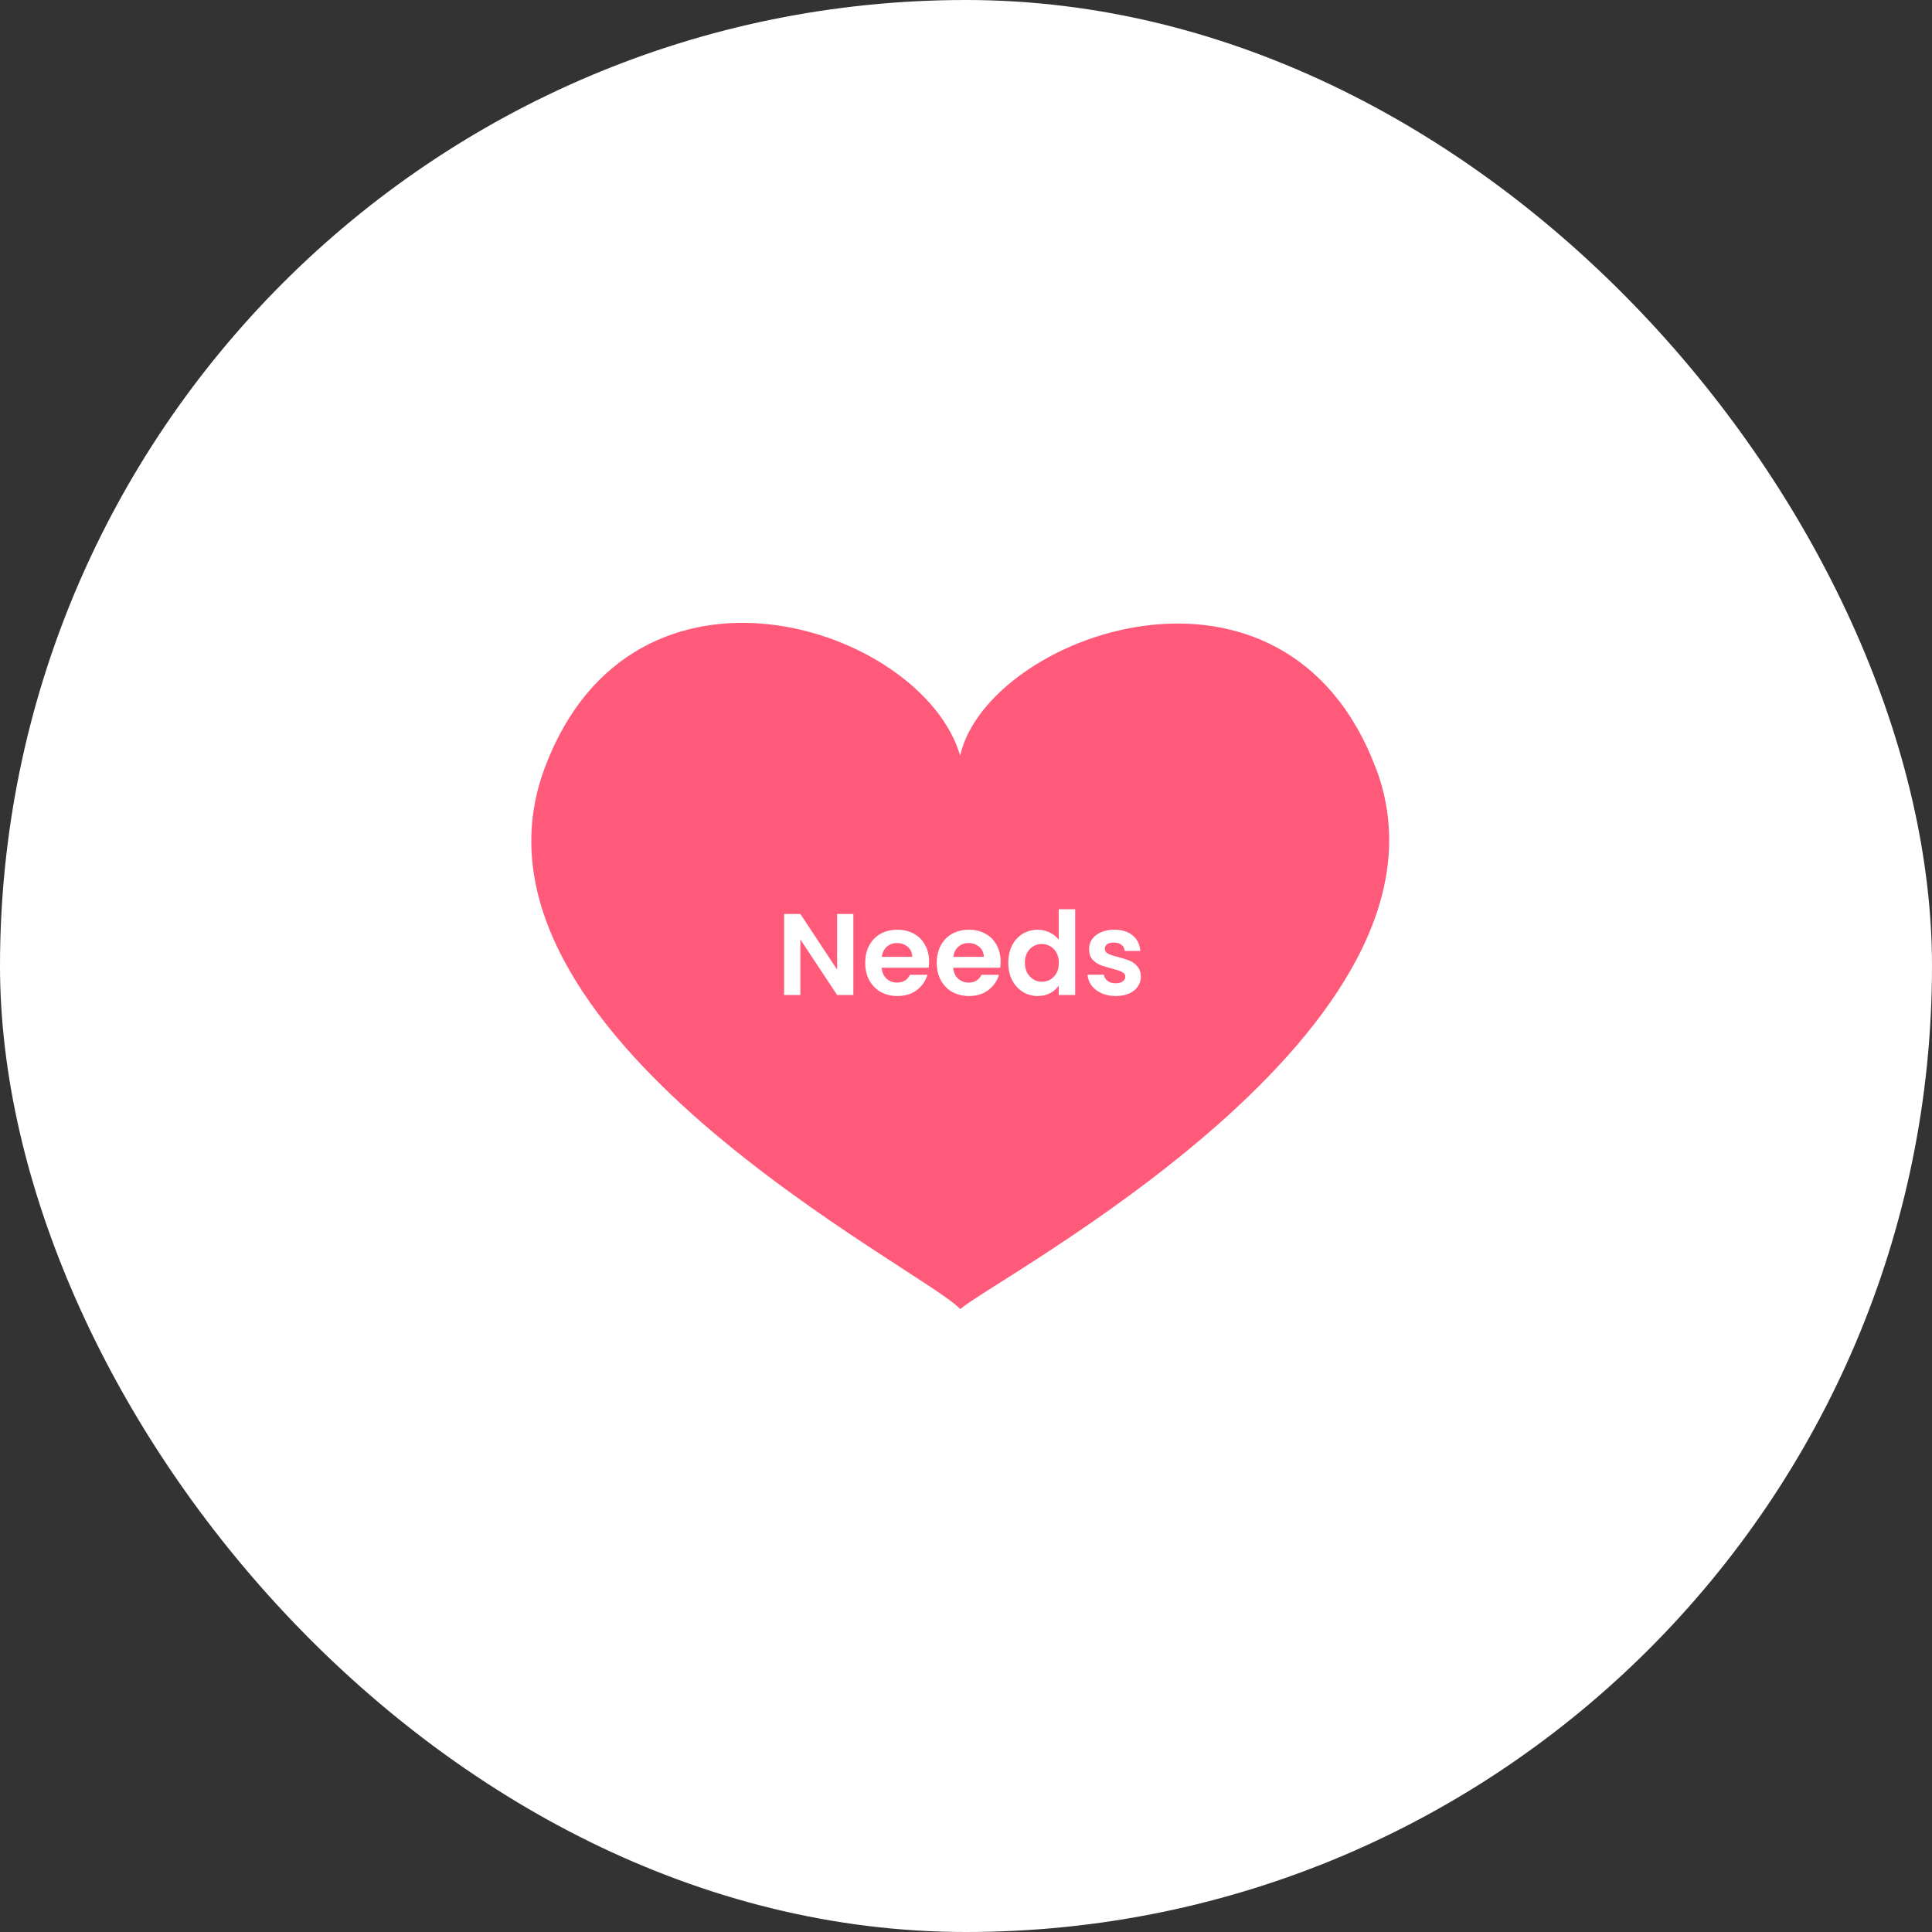 <svg width="200" height="200" viewBox="0 0 200 200" fill="none" xmlns="http://www.w3.org/2000/svg">
<rect x="0" y="0" width="200" height="200" fill="#333333" stroke="none"/>
<rect width="200" height="200" rx="100" fill="white"/>
<path d="M142.425 79.517C132.962 54.474 102.236 65.713 99.394 78.214C95.487 64.884 65.52 54.948 56.374 79.537C46.191 106.918 95.842 131.497 99.404 135.522C102.956 132.325 152.617 106.454 142.434 79.517H142.425Z" fill="#FF5A79"/>
<path d="M88.338 103L86.658 103L82.854 97.252L82.854 103L81.174 103L81.174 94.612L82.854 94.612L86.658 100.372L86.658 94.612L88.338 94.612L88.338 103ZM96.178 99.532C96.178 99.772 96.162 99.988 96.13 100.18L91.27 100.18C91.31 100.66 91.478 101.036 91.774 101.308C92.07 101.58 92.434 101.716 92.866 101.716C93.49 101.716 93.934 101.448 94.198 100.912L96.01 100.912C95.818 101.552 95.45 102.08 94.906 102.496C94.362 102.904 93.694 103.108 92.902 103.108C92.262 103.108 91.686 102.968 91.174 102.688C90.67 102.4 90.274 101.996 89.986 101.476C89.706 100.956 89.566 100.356 89.566 99.676C89.566 98.988 89.706 98.384 89.986 97.864C90.266 97.344 90.658 96.944 91.162 96.664C91.666 96.384 92.246 96.244 92.902 96.244C93.534 96.244 94.098 96.38 94.594 96.652C95.098 96.924 95.486 97.312 95.758 97.816C96.038 98.312 96.178 98.884 96.178 99.532ZM94.438 99.052C94.43 98.62 94.274 98.276 93.97 98.02C93.666 97.756 93.294 97.624 92.854 97.624C92.438 97.624 92.086 97.752 91.798 98.008C91.518 98.256 91.346 98.604 91.282 99.052L94.438 99.052ZM103.584 99.532C103.584 99.772 103.568 99.988 103.536 100.18L98.676 100.18C98.716 100.66 98.884 101.036 99.18 101.308C99.476 101.58 99.84 101.716 100.272 101.716C100.896 101.716 101.34 101.448 101.604 100.912L103.416 100.912C103.224 101.552 102.856 102.08 102.312 102.496C101.768 102.904 101.1 103.108 100.308 103.108C99.668 103.108 99.092 102.968 98.58 102.688C98.076 102.4 97.68 101.996 97.392 101.476C97.112 100.956 96.972 100.356 96.972 99.676C96.972 98.988 97.112 98.384 97.392 97.864C97.672 97.344 98.064 96.944 98.568 96.664C99.072 96.384 99.652 96.244 100.308 96.244C100.94 96.244 101.504 96.38 102 96.652C102.504 96.924 102.892 97.312 103.164 97.816C103.444 98.312 103.584 98.884 103.584 99.532ZM101.844 99.052C101.836 98.62 101.68 98.276 101.376 98.02C101.072 97.756 100.7 97.624 100.26 97.624C99.844 97.624 99.492 97.752 99.204 98.008C98.924 98.256 98.752 98.604 98.688 99.052L101.844 99.052ZM104.378 99.652C104.378 98.98 104.51 98.384 104.774 97.864C105.046 97.344 105.414 96.944 105.878 96.664C106.342 96.384 106.858 96.244 107.426 96.244C107.858 96.244 108.27 96.34 108.662 96.532C109.054 96.716 109.366 96.964 109.598 97.276L109.598 94.12L111.302 94.12L111.302 103L109.598 103L109.598 102.016C109.39 102.344 109.098 102.608 108.722 102.808C108.346 103.008 107.91 103.108 107.414 103.108C106.854 103.108 106.342 102.964 105.878 102.676C105.414 102.388 105.046 101.984 104.774 101.464C104.51 100.936 104.378 100.332 104.378 99.652ZM109.61 99.676C109.61 99.268 109.53 98.92 109.37 98.632C109.21 98.336 108.994 98.112 108.722 97.96C108.45 97.8 108.158 97.72 107.846 97.72C107.534 97.72 107.246 97.796 106.982 97.948C106.718 98.1 106.502 98.324 106.334 98.62C106.174 98.908 106.094 99.252 106.094 99.652C106.094 100.052 106.174 100.404 106.334 100.708C106.502 101.004 106.718 101.232 106.982 101.392C107.254 101.552 107.542 101.632 107.846 101.632C108.158 101.632 108.45 101.556 108.722 101.404C108.994 101.244 109.21 101.02 109.37 100.732C109.53 100.436 109.61 100.084 109.61 99.676ZM115.487 103.108C114.943 103.108 114.455 103.012 114.023 102.82C113.591 102.62 113.247 102.352 112.991 102.016C112.743 101.68 112.607 101.308 112.583 100.9L114.275 100.9C114.307 101.156 114.431 101.368 114.647 101.536C114.871 101.704 115.147 101.788 115.475 101.788C115.795 101.788 116.043 101.724 116.219 101.596C116.403 101.468 116.495 101.304 116.495 101.104C116.495 100.888 116.383 100.728 116.159 100.624C115.943 100.512 115.595 100.392 115.115 100.264C114.619 100.144 114.211 100.02 113.891 99.892C113.579 99.764 113.307 99.568 113.075 99.304C112.851 99.04 112.739 98.684 112.739 98.236C112.739 97.868 112.843 97.532 113.051 97.228C113.267 96.924 113.571 96.684 113.963 96.508C114.363 96.332 114.831 96.244 115.367 96.244C116.159 96.244 116.791 96.444 117.263 96.844C117.735 97.236 117.995 97.768 118.043 98.44L116.435 98.44C116.411 98.176 116.299 97.968 116.099 97.816C115.907 97.656 115.647 97.576 115.319 97.576C115.015 97.576 114.779 97.632 114.611 97.744C114.451 97.856 114.371 98.012 114.371 98.212C114.371 98.436 114.483 98.608 114.707 98.728C114.931 98.84 115.279 98.956 115.751 99.076C116.231 99.196 116.627 99.32 116.939 99.448C117.251 99.576 117.519 99.776 117.743 100.048C117.975 100.312 118.095 100.664 118.103 101.104C118.103 101.488 117.995 101.832 117.779 102.136C117.571 102.44 117.267 102.68 116.867 102.856C116.475 103.024 116.015 103.108 115.487 103.108Z" fill="white"/>
</svg>

